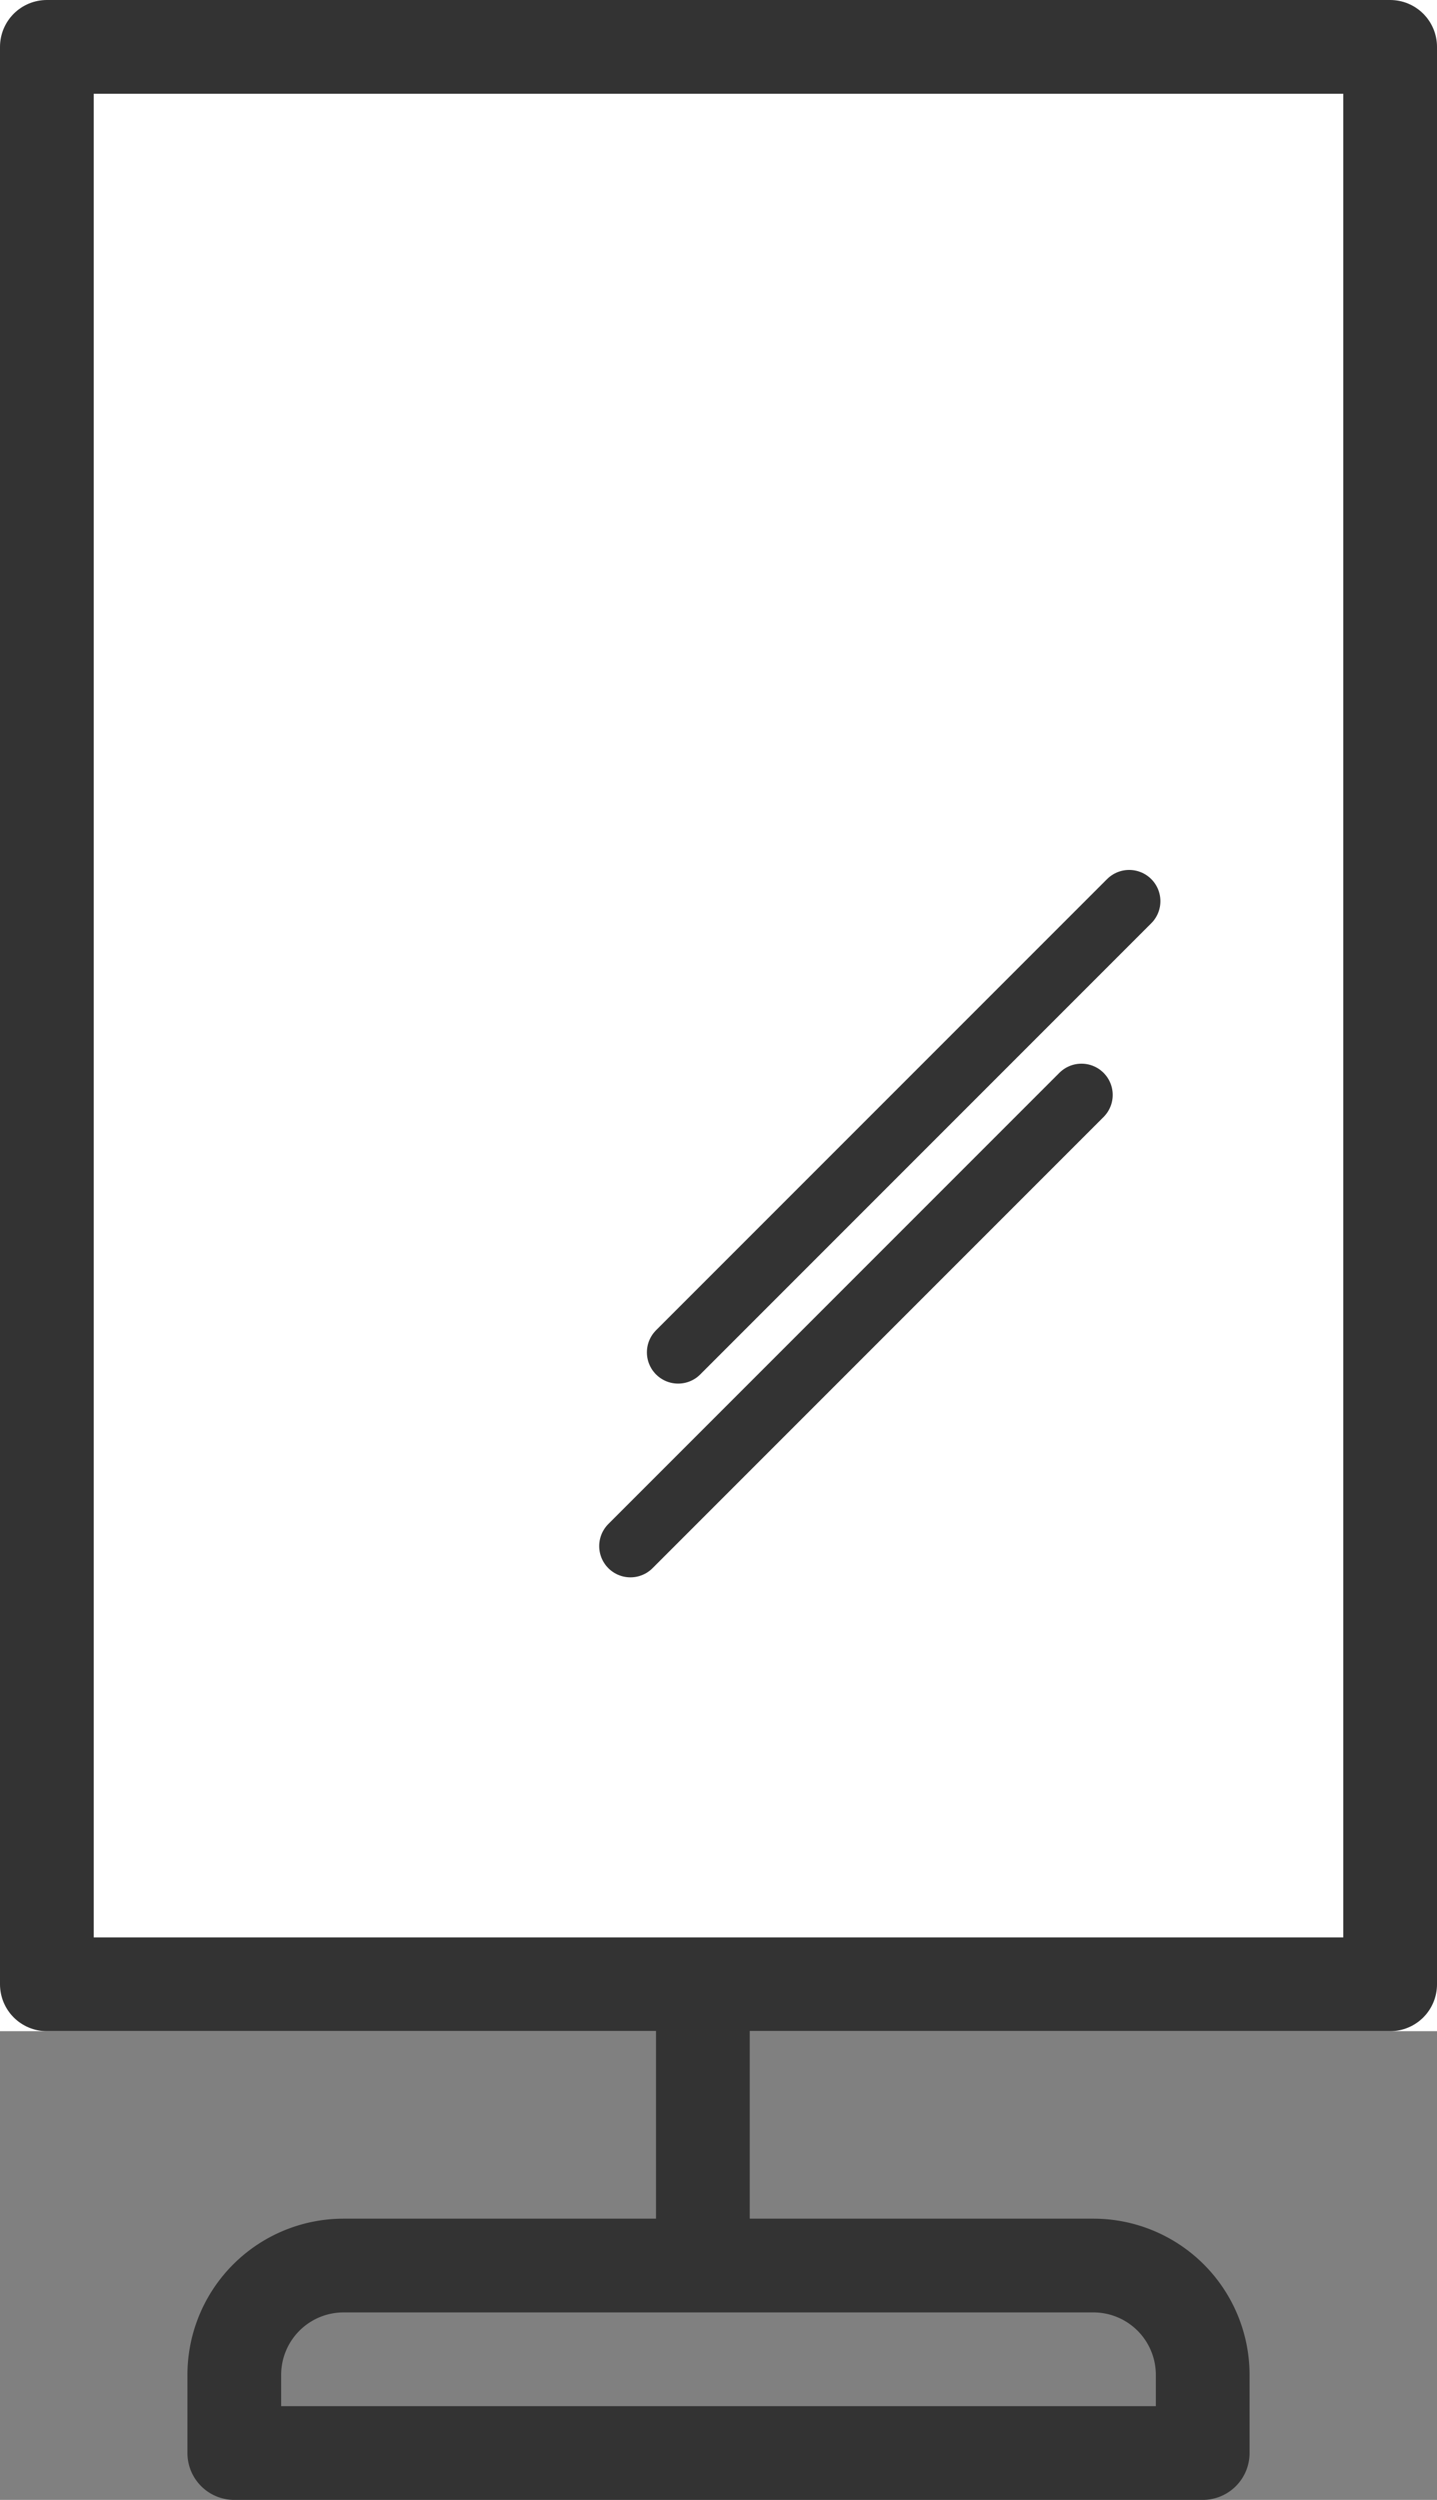 <svg xmlns="http://www.w3.org/2000/svg" width="46" height="80" viewBox="0 0 46 80">
  <rect x="0" y="0" width="46" height="80" fill="#808080" stroke="none"/>
  <defs>
    <style>
      .cls-1 {
        fill: #fff;
      }

      .cls-1, .cls-3, .cls-4 {
        stroke: #333;
        stroke-linecap: round;
        stroke-linejoin: round;
      }

      .cls-1, .cls-3 {
        stroke-width: 3px;
      }

      .cls-2 {
        fill: #333;
      }

      .cls-3, .cls-4, .cls-6 {
        fill: none;
      }

      .cls-4 {
        stroke-width: 2px;
      }

      .cls-5 {
        stroke: none;
      }
    </style>
  </defs>
  <g id="グループ_6747" data-name="グループ 6747" transform="translate(-343.5 -2221.88)">
    <g id="長方形_4261" data-name="長方形 4261" class="cls-1" transform="translate(343.5 2221.88)">
      <rect class="cls-5" width="46" height="65"/>
      <rect class="cls-6" x="1.5" y="1.5" width="43" height="62"/>
    </g>
    <rect id="長方形_4262" data-name="長方形 4262" class="cls-2" width="3" height="9" transform="translate(364.5 2285.88)"/>
    <g id="長方形_4263" data-name="長方形 4263" class="cls-3" transform="translate(349.5 2292.88)">
      <path class="cls-5" d="M5,0H29a5,5,0,0,1,5,5V9a0,0,0,0,1,0,0H0A0,0,0,0,1,0,9V5A5,5,0,0,1,5,0Z"/>
      <path class="cls-6" d="M5,1.5H29A3.5,3.5,0,0,1,32.5,5V7.5a0,0,0,0,1,0,0H1.5a0,0,0,0,1,0,0V5A3.5,3.5,0,0,1,5,1.5Z"/>
    </g>
    <g id="グループ_6744" data-name="グループ 6744" transform="translate(363.681 2250.719)">
      <path id="パス_985" data-name="パス 985" class="cls-4" d="M7335.258-16335.68l-14.438,14.438" transform="translate(-7319.293 16335.68)"/>
      <path id="パス_986" data-name="パス 986" class="cls-4" d="M7335.258-16335.68l-14.438,14.438" transform="translate(-7320.82 16341.88)"/>
    </g>
  </g>
</svg>
